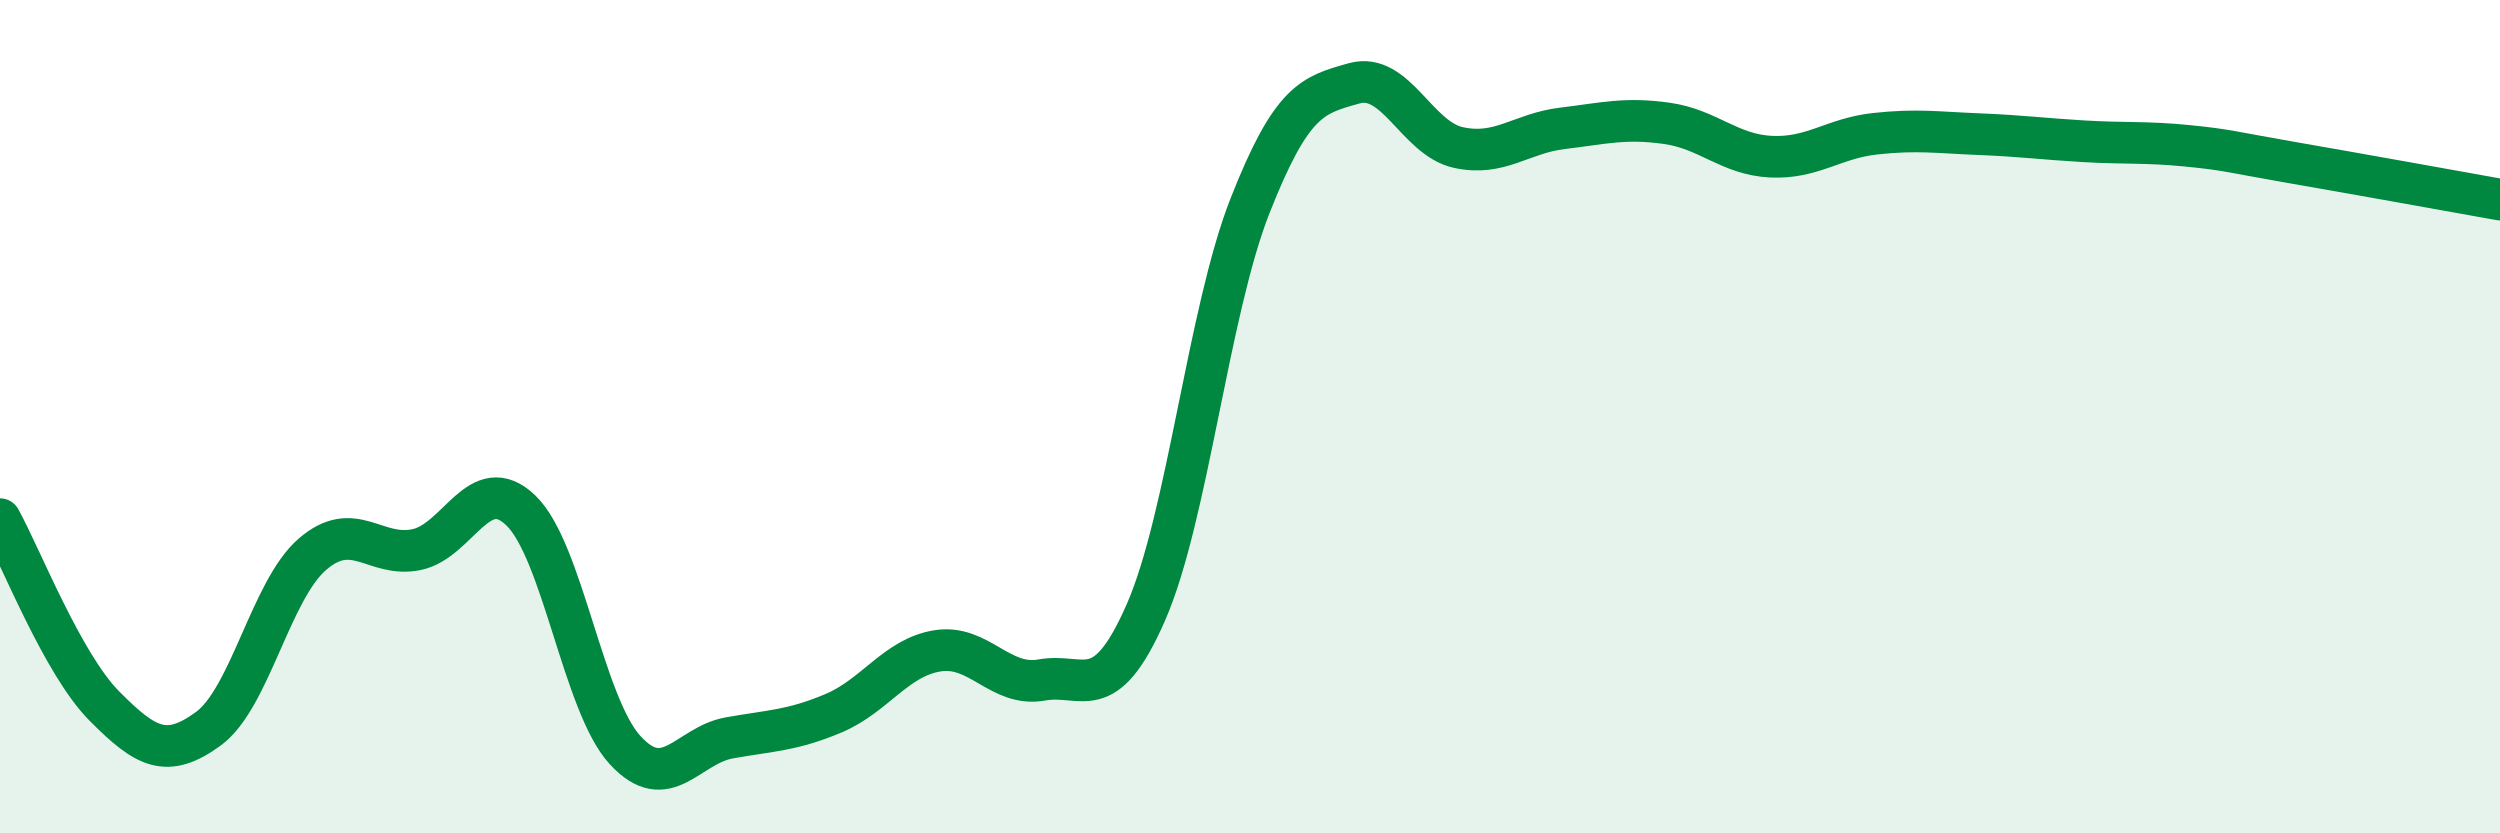
    <svg width="60" height="20" viewBox="0 0 60 20" xmlns="http://www.w3.org/2000/svg">
      <path
        d="M 0,12.46 C 0.5,13.36 1.5,15.93 2.5,16.94 C 3.5,17.95 4,18.22 5,17.49 C 6,16.76 6.5,14.16 7.5,13.3 C 8.5,12.44 9,13.4 10,13.19 C 11,12.98 11.5,11.29 12.5,12.25 C 13.5,13.21 14,16.91 15,18 C 16,19.09 16.5,17.89 17.5,17.71 C 18.5,17.53 19,17.54 20,17.12 C 21,16.7 21.5,15.78 22.5,15.62 C 23.5,15.46 24,16.5 25,16.32 C 26,16.14 26.5,16.98 27.5,14.7 C 28.5,12.42 29,7.48 30,4.94 C 31,2.4 31.5,2.28 32.5,2 C 33.5,1.72 34,3.32 35,3.54 C 36,3.76 36.5,3.2 37.5,3.08 C 38.5,2.96 39,2.82 40,2.96 C 41,3.1 41.5,3.71 42.5,3.76 C 43.5,3.81 44,3.32 45,3.21 C 46,3.1 46.5,3.18 47.5,3.22 C 48.5,3.26 49,3.33 50,3.39 C 51,3.45 51.5,3.4 52.5,3.5 C 53.5,3.6 53.5,3.64 55,3.9 C 56.5,4.16 59,4.61 60,4.79L60 20L0 20Z"
        fill="#008740"
        opacity="0.1"
        stroke-linecap="round"
        stroke-linejoin="round"
      />
      <path
        d="M 0,12.46 C 0.5,13.36 1.5,15.93 2.5,16.94 C 3.5,17.95 4,18.22 5,17.49 C 6,16.76 6.5,14.16 7.5,13.3 C 8.5,12.44 9,13.4 10,13.19 C 11,12.98 11.5,11.29 12.5,12.25 C 13.5,13.21 14,16.91 15,18 C 16,19.09 16.5,17.89 17.5,17.71 C 18.5,17.53 19,17.54 20,17.12 C 21,16.7 21.5,15.78 22.5,15.62 C 23.5,15.46 24,16.5 25,16.32 C 26,16.14 26.5,16.98 27.5,14.7 C 28.5,12.42 29,7.48 30,4.94 C 31,2.4 31.5,2.28 32.5,2 C 33.5,1.72 34,3.32 35,3.54 C 36,3.76 36.5,3.2 37.5,3.08 C 38.5,2.96 39,2.82 40,2.96 C 41,3.1 41.5,3.71 42.5,3.76 C 43.5,3.81 44,3.32 45,3.21 C 46,3.1 46.5,3.18 47.5,3.22 C 48.5,3.26 49,3.33 50,3.39 C 51,3.45 51.5,3.4 52.5,3.5 C 53.5,3.6 53.5,3.64 55,3.9 C 56.5,4.16 59,4.61 60,4.79"
        stroke="#008740"
        stroke-width="1"
        fill="none"
        stroke-linecap="round"
        stroke-linejoin="round"
      />
    </svg>
  